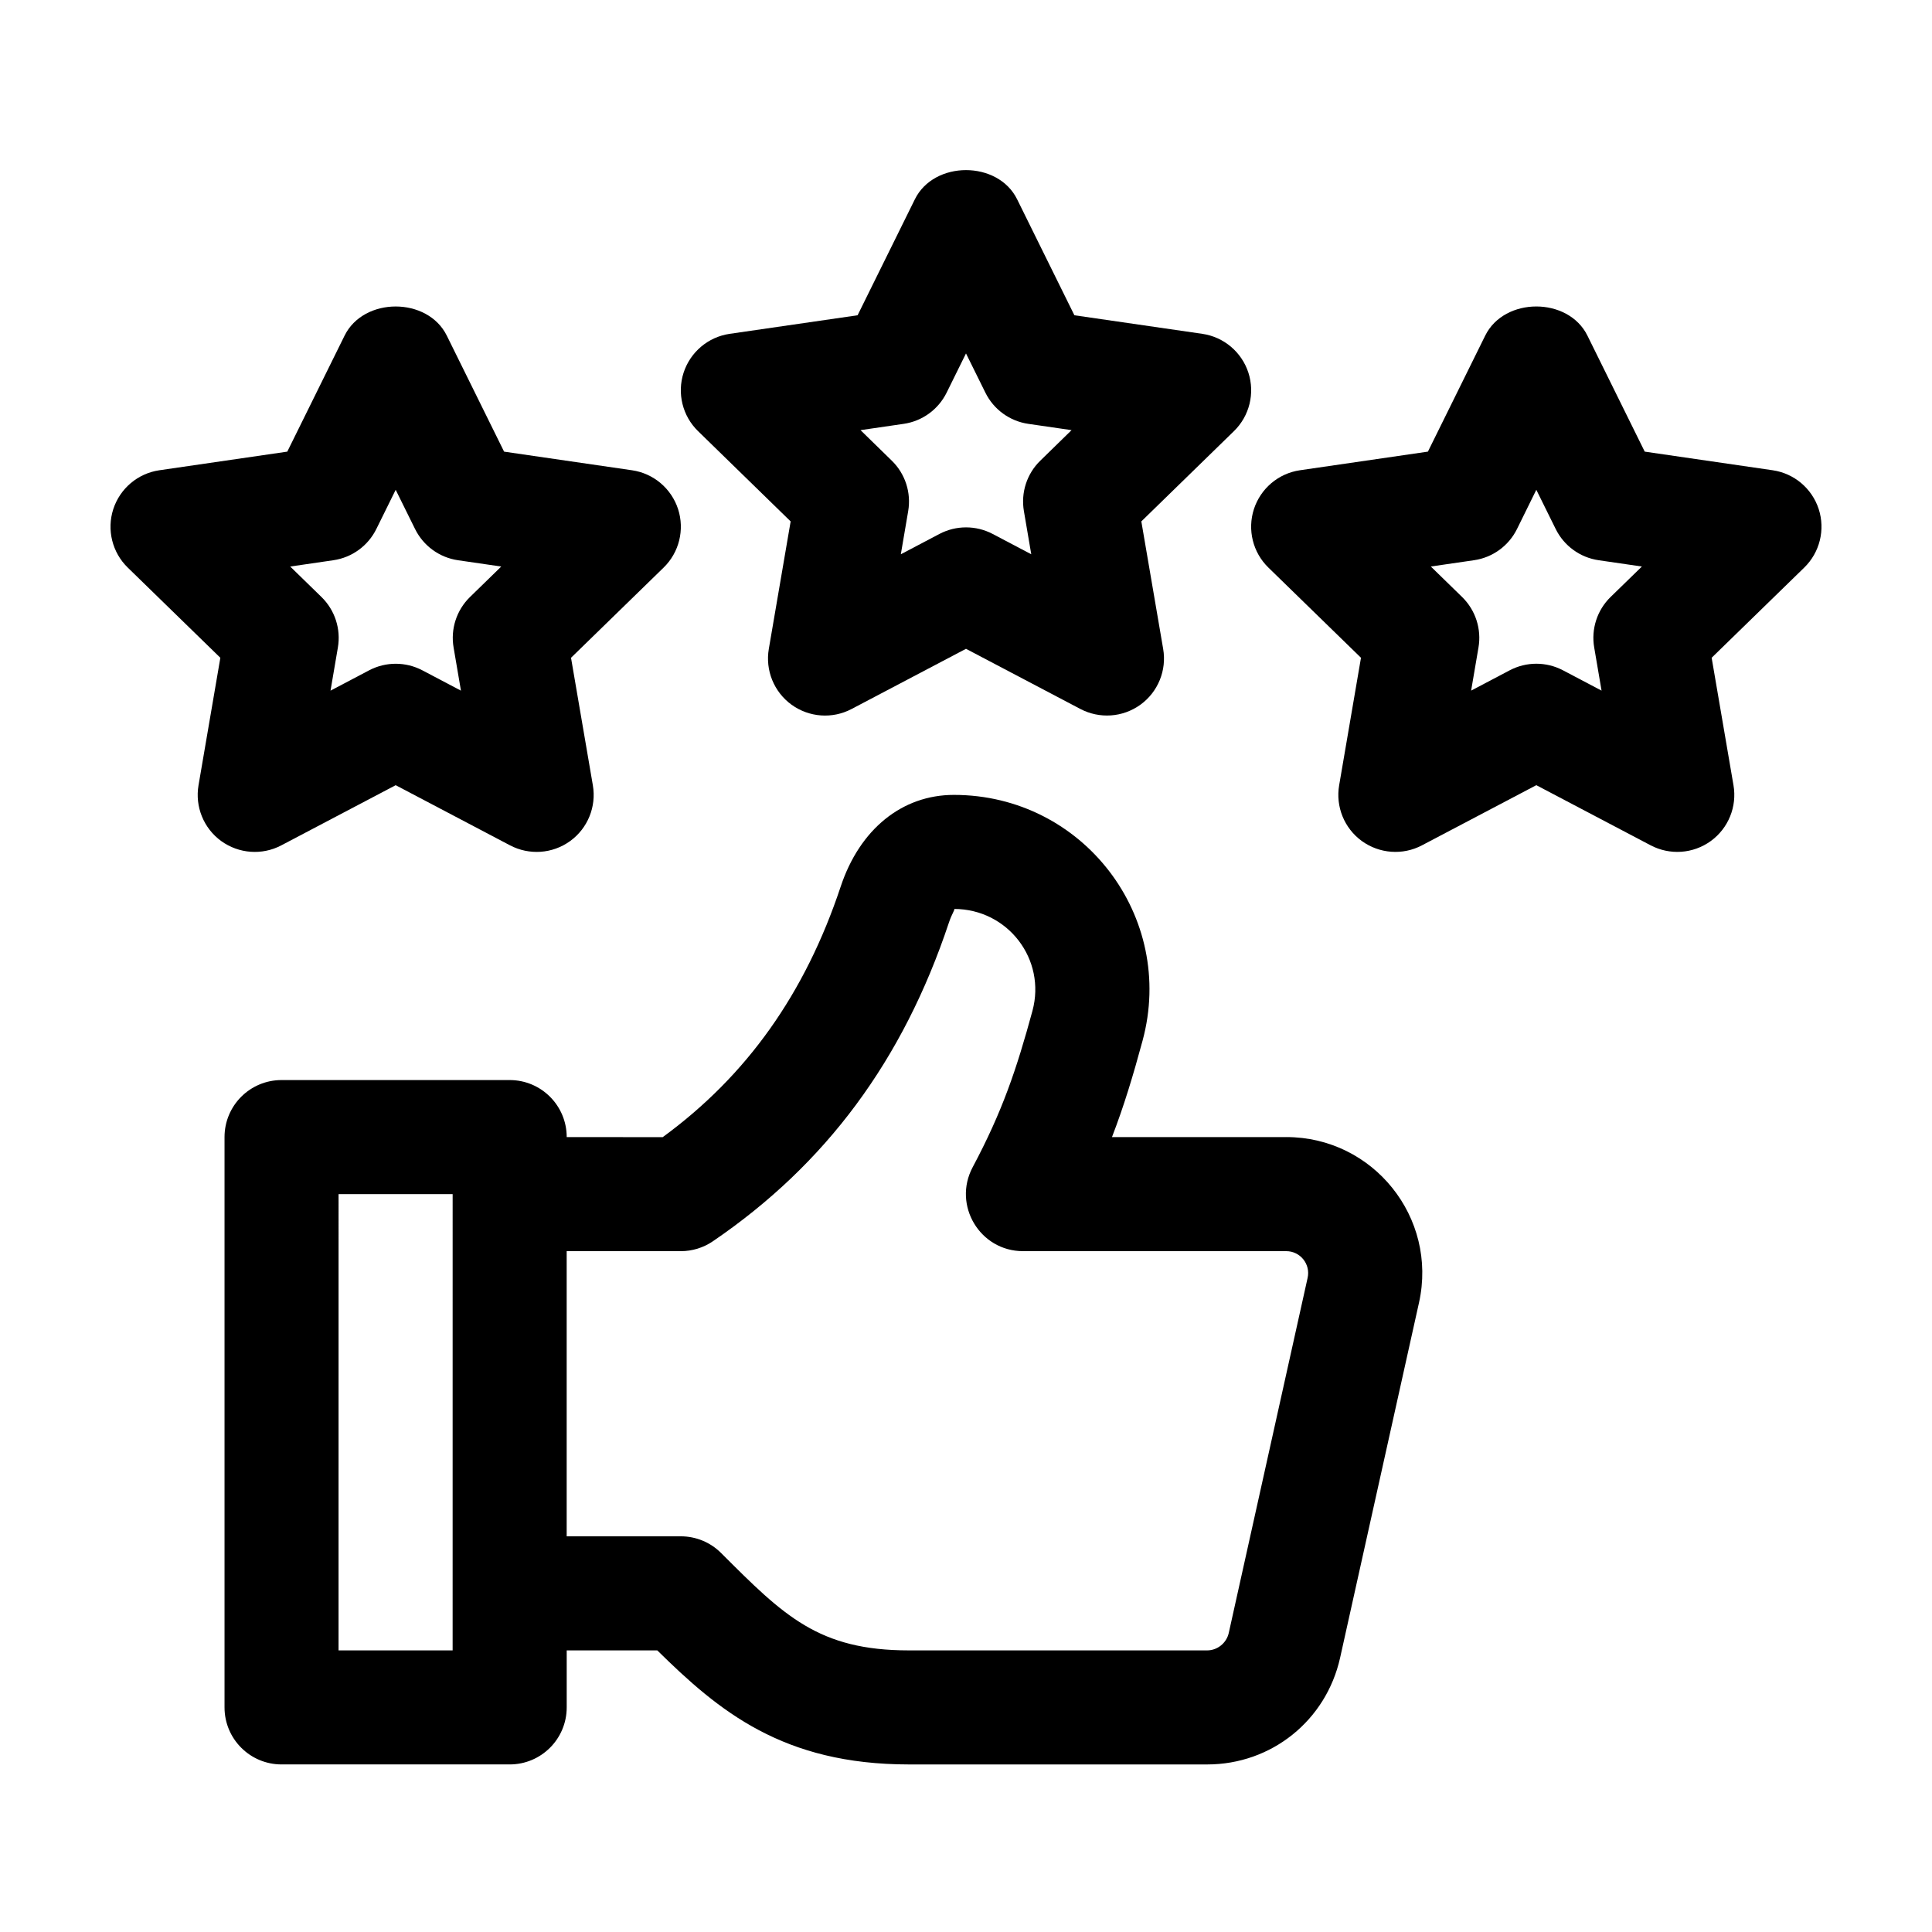 <?xml version="1.0" encoding="UTF-8"?>
<!-- Uploaded to: ICON Repo, www.iconrepo.com, Generator: ICON Repo Mixer Tools -->
<svg fill="#000000" width="800px" height="800px" version="1.1" viewBox="144 144 512 512" xmlns="http://www.w3.org/2000/svg">
 <g>
  <path d="m353.53 282.18-5.785 33.781c-0.973 5.668 1.359 11.402 6.004 14.781 4.68 3.394 10.848 3.828 15.926 1.152l30.324-15.953 30.32 15.949c5.023 2.629 11.176 2.289 15.926-1.152 4.648-3.379 6.984-9.113 6.004-14.781l-5.785-33.781 24.547-23.926c4.117-4.016 5.594-10.02 3.824-15.492-1.785-5.465-6.508-9.461-12.207-10.289l-33.902-4.922-15.176-30.73c-5.078-10.316-22.023-10.316-27.102 0l-15.176 30.73-33.902 4.922c-5.699 0.828-10.418 4.82-12.207 10.289-1.773 5.465-0.297 11.477 3.824 15.492zm29.953-25.855c4.934-0.715 9.18-3.809 11.383-8.266l5.133-10.395 5.141 10.398c2.203 4.457 6.449 7.551 11.383 8.266l11.453 1.664-8.293 8.098c-3.559 3.465-5.18 8.473-4.336 13.371l1.949 11.426-10.242-5.394c-4.422-2.312-9.664-2.312-14.082 0l-10.242 5.394 1.949-11.426c0.84-4.902-0.781-9.906-4.336-13.371l-8.293-8.098z"/>
  <path d="m613.77 268.62-33.902-4.934-15.176-30.73c-5.078-10.316-22.023-10.316-27.102 0l-15.176 30.73-33.902 4.934c-5.699 0.828-10.418 4.82-12.207 10.289-1.773 5.477-0.297 11.48 3.824 15.496l24.547 23.91-5.785 33.781c-0.973 5.668 1.359 11.402 6.004 14.781 4.68 3.379 10.848 3.828 15.926 1.152l30.32-15.949 30.32 15.949c5.023 2.629 11.176 2.289 15.926-1.152 4.648-3.379 6.984-9.113 6.004-14.781l-5.785-33.781 24.547-23.91c4.117-4.016 5.594-10.02 3.824-15.496-1.789-5.469-6.508-9.461-12.207-10.289zm-42.953 33.594c-3.559 3.477-5.18 8.48-4.336 13.383l1.949 11.426-10.242-5.394c-4.422-2.312-9.664-2.312-14.082 0l-10.242 5.394 1.949-11.426c0.84-4.902-0.781-9.906-4.336-13.383l-8.293-8.082 11.453-1.668c4.934-0.715 9.18-3.809 11.383-8.266l5.121-10.395 5.141 10.398c2.203 4.457 6.449 7.551 11.383 8.266l11.453 1.668z"/>
  <path d="m196.61 352.1c-0.973 5.668 1.359 11.402 6.004 14.781 4.68 3.379 10.848 3.828 15.926 1.152l30.32-15.949 30.32 15.949c5.023 2.629 11.176 2.289 15.926-1.152 4.648-3.379 6.984-9.113 6.004-14.781l-5.785-33.781 24.547-23.91c4.117-4.016 5.594-10.02 3.824-15.496-1.785-5.465-6.508-9.461-12.207-10.289l-33.902-4.934-15.176-30.73c-5.078-10.316-22.023-10.316-27.102 0l-15.176 30.73-33.902 4.934c-5.699 0.828-10.418 4.82-12.207 10.289-1.773 5.477-0.297 11.48 3.824 15.496l24.547 23.91zm35.734-59.633c4.934-0.715 9.18-3.809 11.383-8.266l5.133-10.395 5.141 10.398c2.203 4.457 6.449 7.551 11.383 8.266l11.453 1.668-8.293 8.082c-3.559 3.477-5.18 8.48-4.336 13.383l1.949 11.426-10.242-5.394c-4.422-2.312-9.664-2.312-14.082 0l-10.242 5.394 1.949-11.426c0.84-4.902-0.781-9.906-4.336-13.383l-8.293-8.082z"/>
  <path d="m484.87 445.34h-46.184c3.16-8.195 5.606-16.309 8.102-25.543 8.914-32.844-15.746-65.141-49.996-65.141-13.742 0-24.957 9.098-30.008 24.32-9.43 28.34-24.883 50.105-47.156 66.375l-25.449-0.004 0.004-0.008c0-8.348-6.762-15.113-15.113-15.113h-60.457c-8.352 0-15.113 6.766-15.113 15.113v151.14c0 8.348 6.762 15.113 15.113 15.113h60.457c8.352 0 15.113-6.766 15.113-15.113v-15.113h24c16.324 16.082 33.258 30.23 66.699 30.23h79.027c17.035 0 31.512-11.617 35.23-28.258l20.914-94.133c4.996-22.555-12.141-43.871-35.184-43.871zm-220.92 136.03h-30.23l0.004-120.91h30.23zm205.68-4.602c-0.605 2.664-3.008 4.602-5.727 4.602h-79.027c-23.973 0-33.137-9.164-49.77-25.801-2.832-2.836-6.672-4.43-10.688-4.43h-30.242v-75.566h30.242c3.043 0 6.004-0.918 8.5-2.621 29.961-20.402 50.422-48.023 62.555-84.457 0.797-2.41 1.727-3.566 1.371-3.617 14.312 0.031 24.445 13.418 20.766 27.008-4.207 15.469-7.969 26.656-15.852 41.453-5.348 10.062 1.945 22.23 13.348 22.23h69.758c3.738 0 6.481 3.465 5.668 7.078z"/>
 </g>
</svg>
